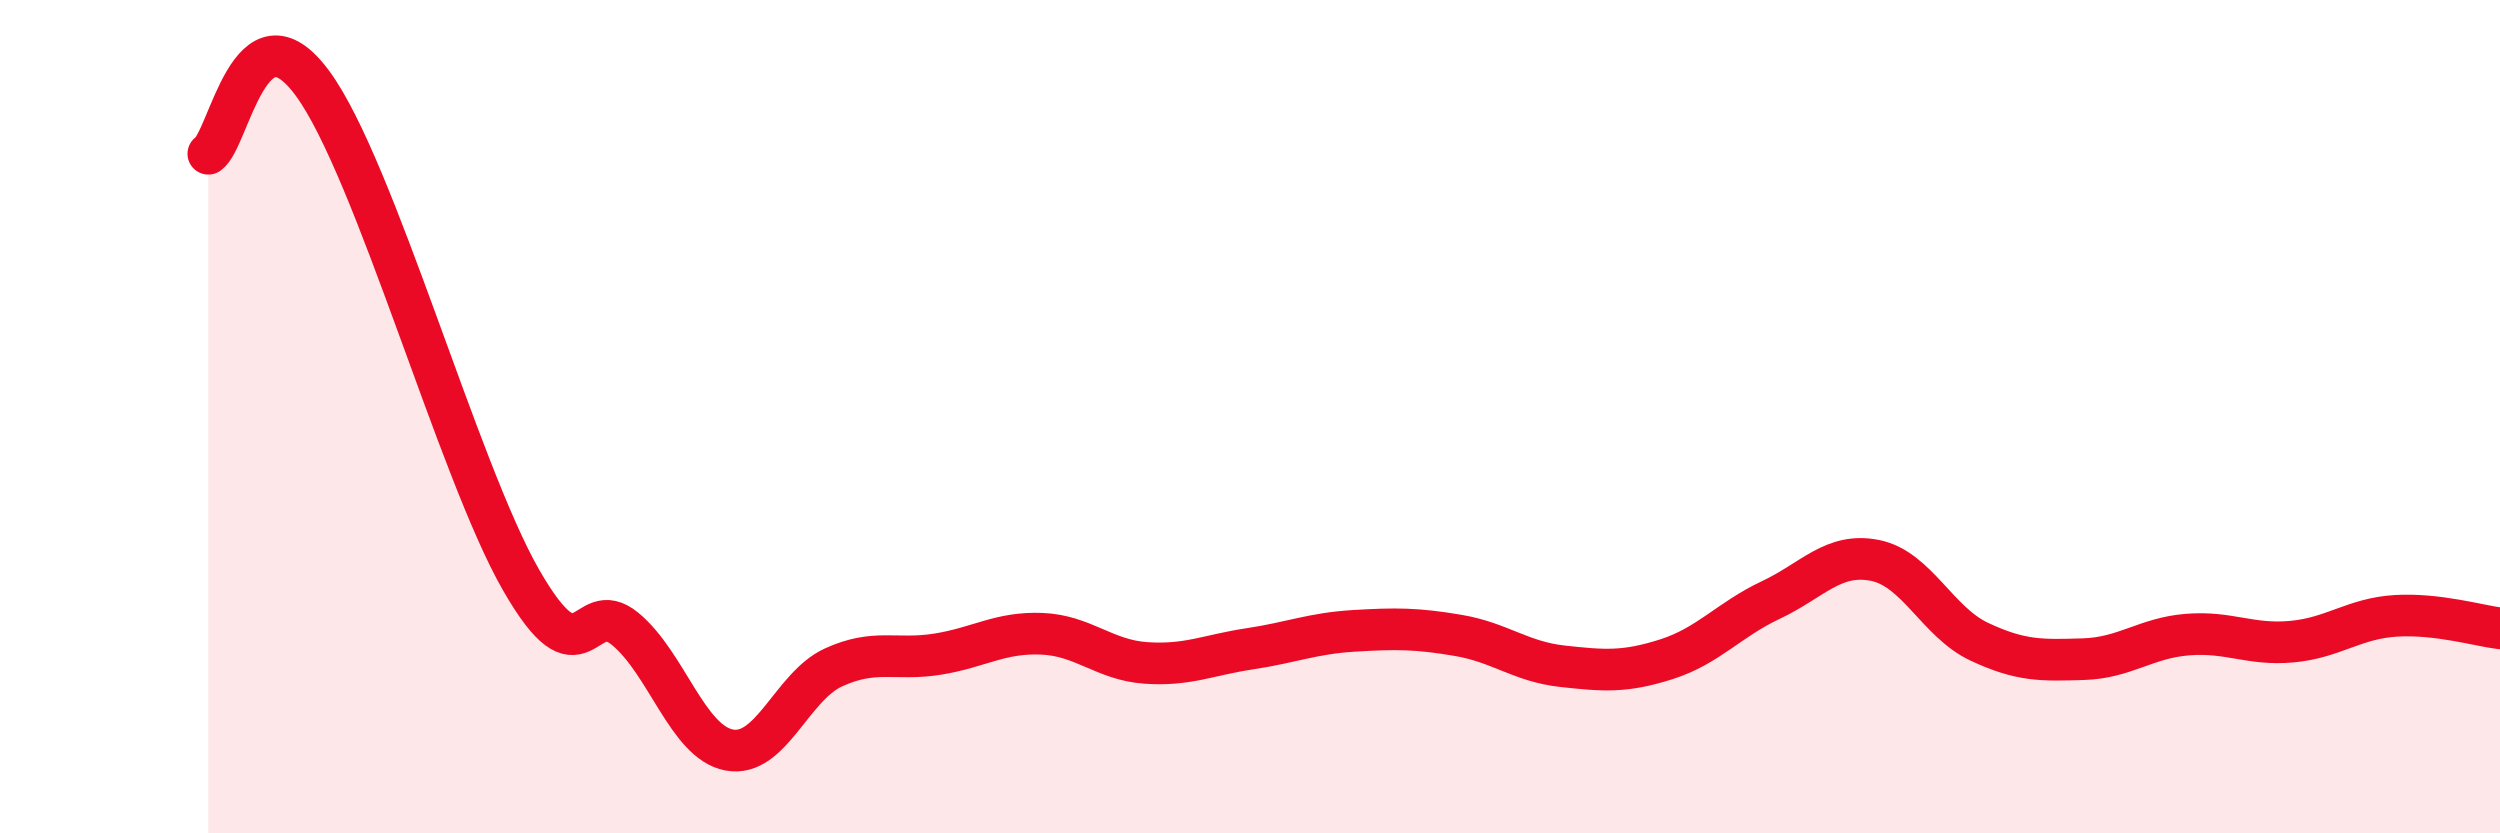 
    <svg width="60" height="20" viewBox="0 0 60 20" xmlns="http://www.w3.org/2000/svg">
      <path
        d="M 5,3.69 C 5.5,3.35 6,-0.04 7.5,2 C 9,4.04 11,11.29 12.5,13.91 C 14,16.53 14,14.27 15,15.09 C 16,15.91 16.5,17.81 17.5,18 C 18.5,18.19 19,16.48 20,16.02 C 21,15.56 21.5,15.86 22.5,15.7 C 23.5,15.54 24,15.17 25,15.21 C 26,15.25 26.5,15.84 27.5,15.91 C 28.5,15.98 29,15.72 30,15.57 C 31,15.42 31.5,15.2 32.5,15.14 C 33.5,15.08 34,15.08 35,15.25 C 36,15.42 36.5,15.88 37.5,15.99 C 38.5,16.1 39,16.14 40,15.82 C 41,15.5 41.5,14.87 42.5,14.4 C 43.5,13.93 44,13.25 45,13.45 C 46,13.65 46.5,14.93 47.5,15.4 C 48.5,15.87 49,15.85 50,15.82 C 51,15.79 51.5,15.31 52.5,15.23 C 53.5,15.15 54,15.49 55,15.4 C 56,15.31 56.5,14.84 57.5,14.78 C 58.5,14.72 59.5,15.02 60,15.08L60 20L5 20Z"
        fill="#EB0A25"
        opacity="0.1"
        stroke-linecap="round"
        stroke-linejoin="round"
      />
      <path
        d="M 5,3.69 C 5.5,3.35 6,-0.04 7.5,2 C 9,4.04 11,11.29 12.5,13.91 C 14,16.53 14,14.27 15,15.09 C 16,15.91 16.5,17.81 17.5,18 C 18.5,18.19 19,16.48 20,16.02 C 21,15.56 21.5,15.86 22.5,15.7 C 23.5,15.54 24,15.17 25,15.21 C 26,15.25 26.5,15.84 27.5,15.91 C 28.5,15.98 29,15.72 30,15.57 C 31,15.42 31.5,15.2 32.5,15.14 C 33.5,15.08 34,15.08 35,15.25 C 36,15.42 36.5,15.88 37.5,15.99 C 38.5,16.1 39,16.14 40,15.82 C 41,15.5 41.5,14.87 42.5,14.4 C 43.5,13.93 44,13.25 45,13.45 C 46,13.65 46.5,14.93 47.5,15.4 C 48.5,15.87 49,15.85 50,15.82 C 51,15.79 51.5,15.31 52.5,15.23 C 53.5,15.15 54,15.49 55,15.4 C 56,15.31 56.5,14.84 57.5,14.78 C 58.5,14.72 59.5,15.02 60,15.08"
        stroke="#EB0A25"
        stroke-width="1"
        fill="none"
        stroke-linecap="round"
        stroke-linejoin="round"
      />
    </svg>
  